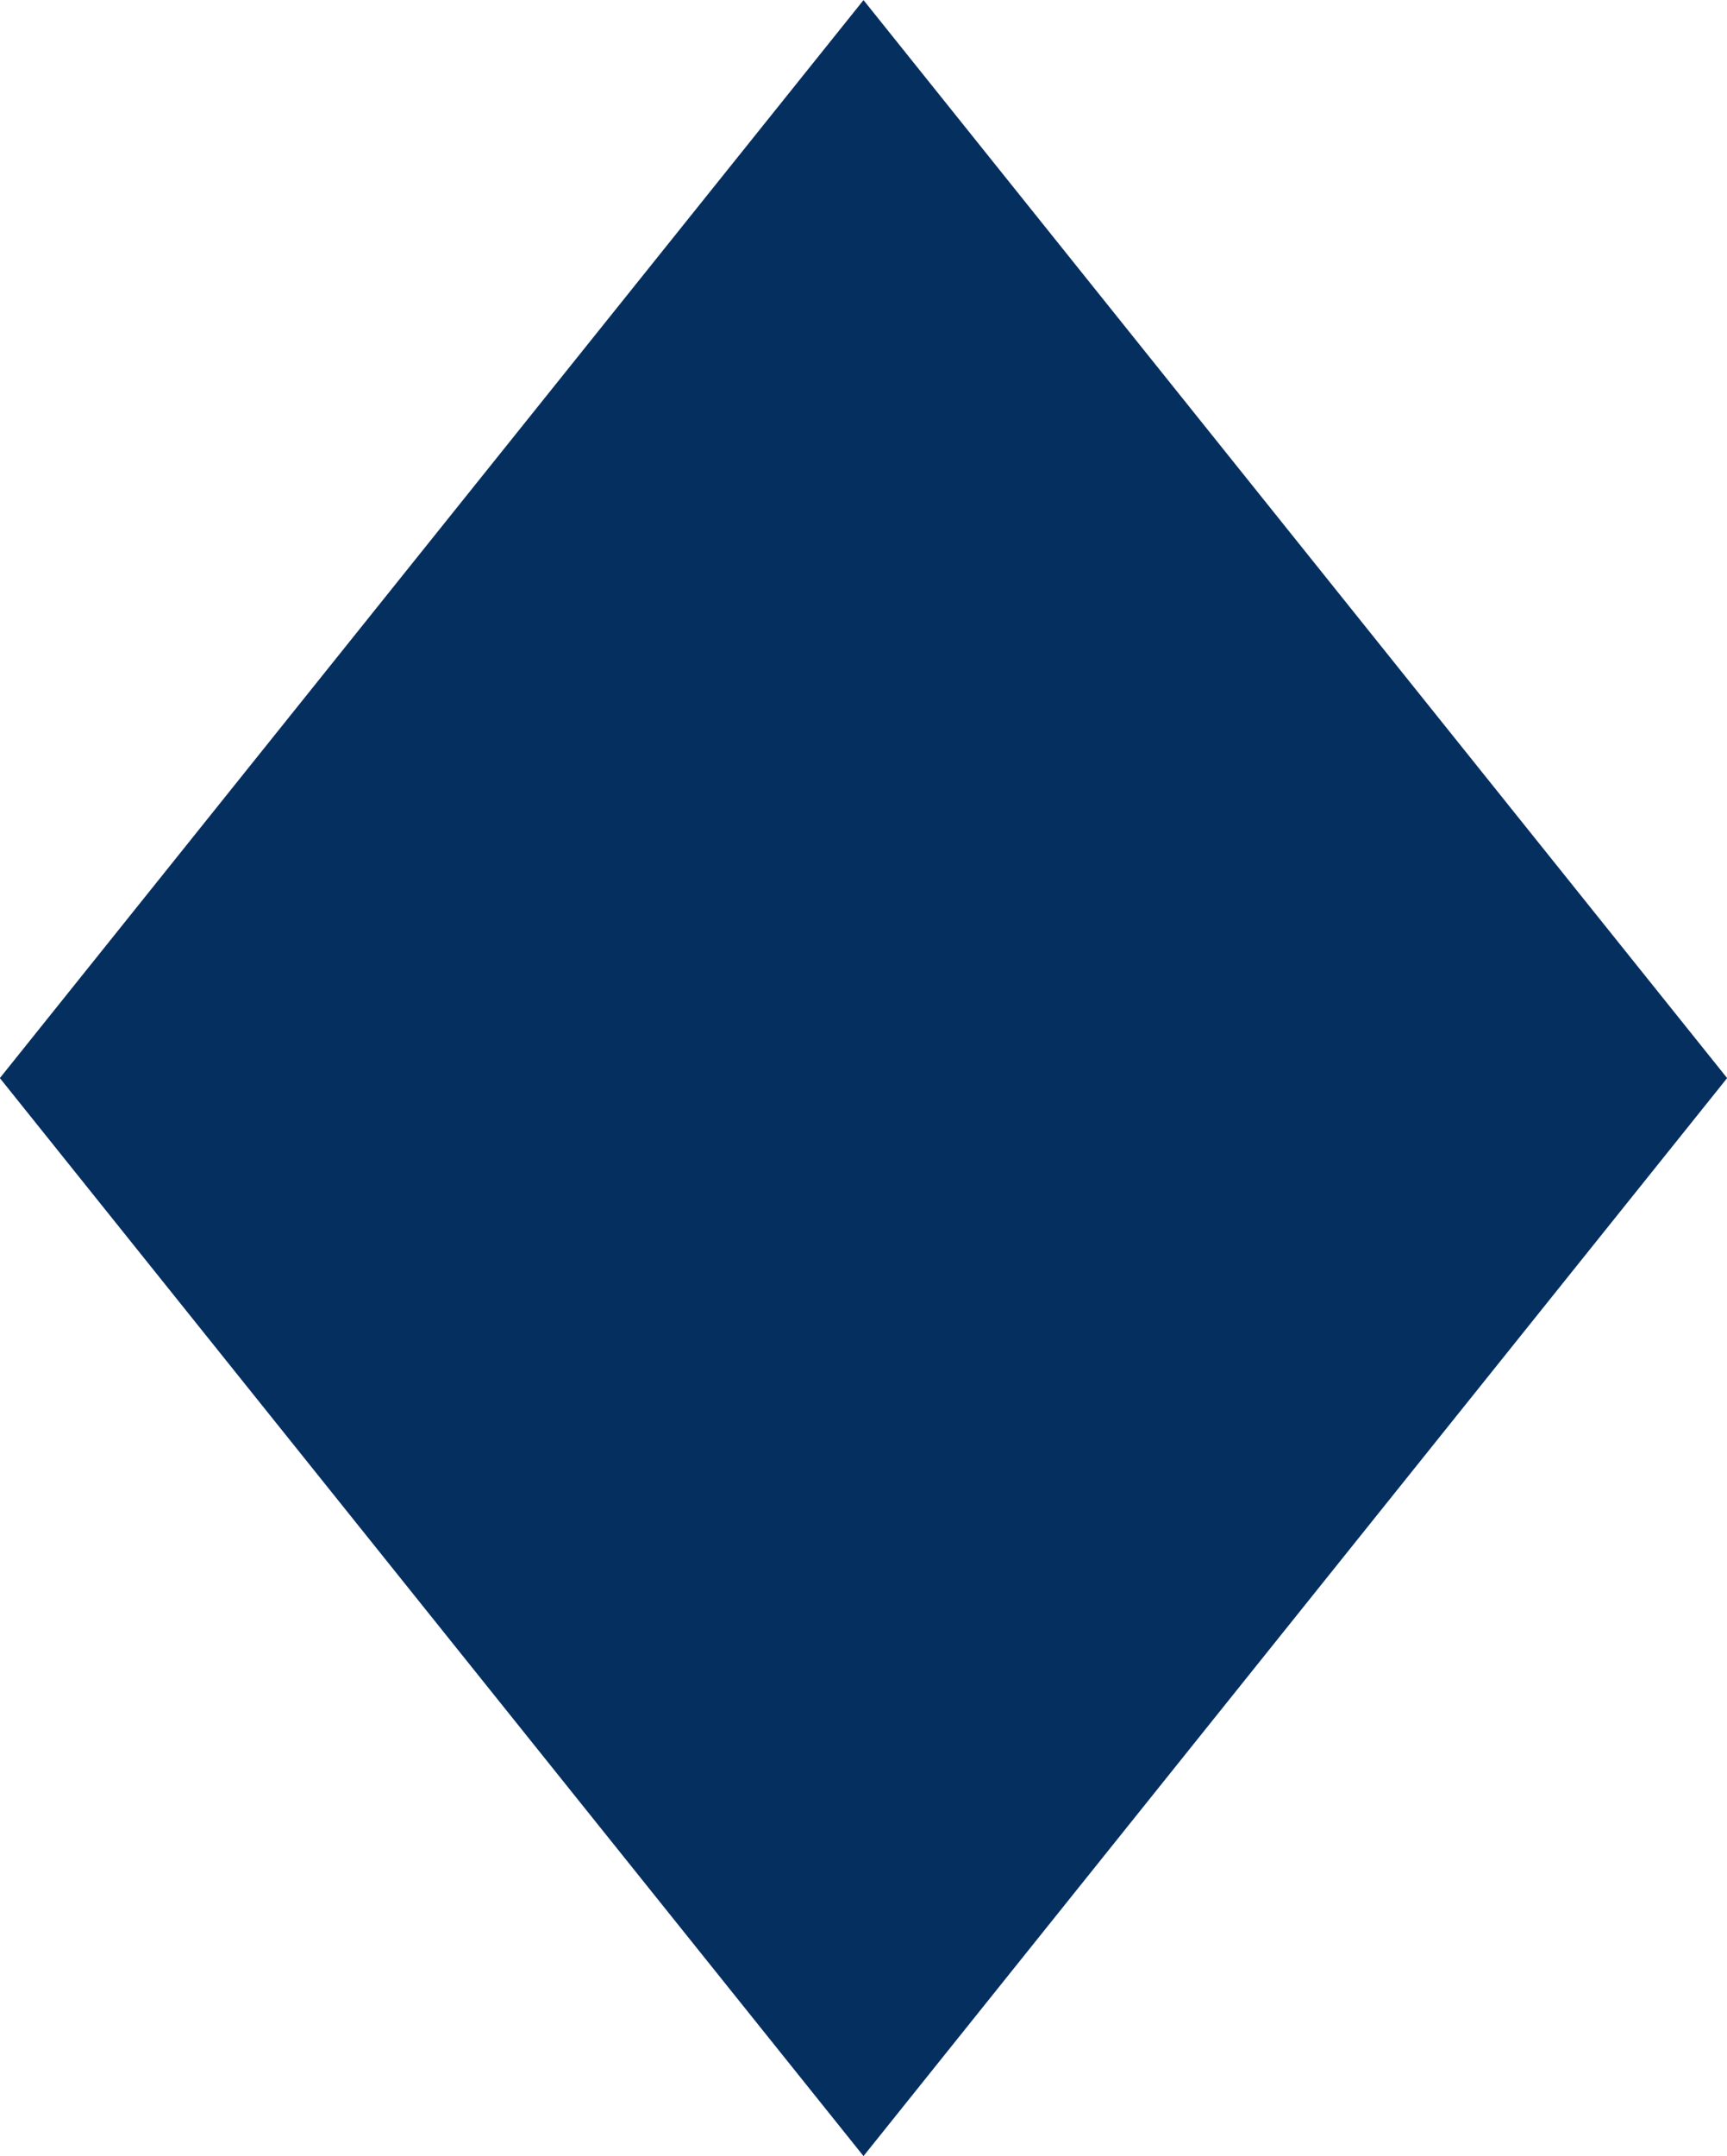 <svg xmlns="http://www.w3.org/2000/svg" viewBox="0 0 10.9 13.6"><defs><style>.cls-1{fill:#052f5f;stroke:#052f5f;stroke-miterlimit:10;}</style></defs><g id="Layer_2" data-name="Layer 2"><g id="wf"><polygon class="cls-1" points="5.45 12.8 0.64 6.8 5.45 0.8 10.26 6.8 5.45 12.8"/></g></g></svg>